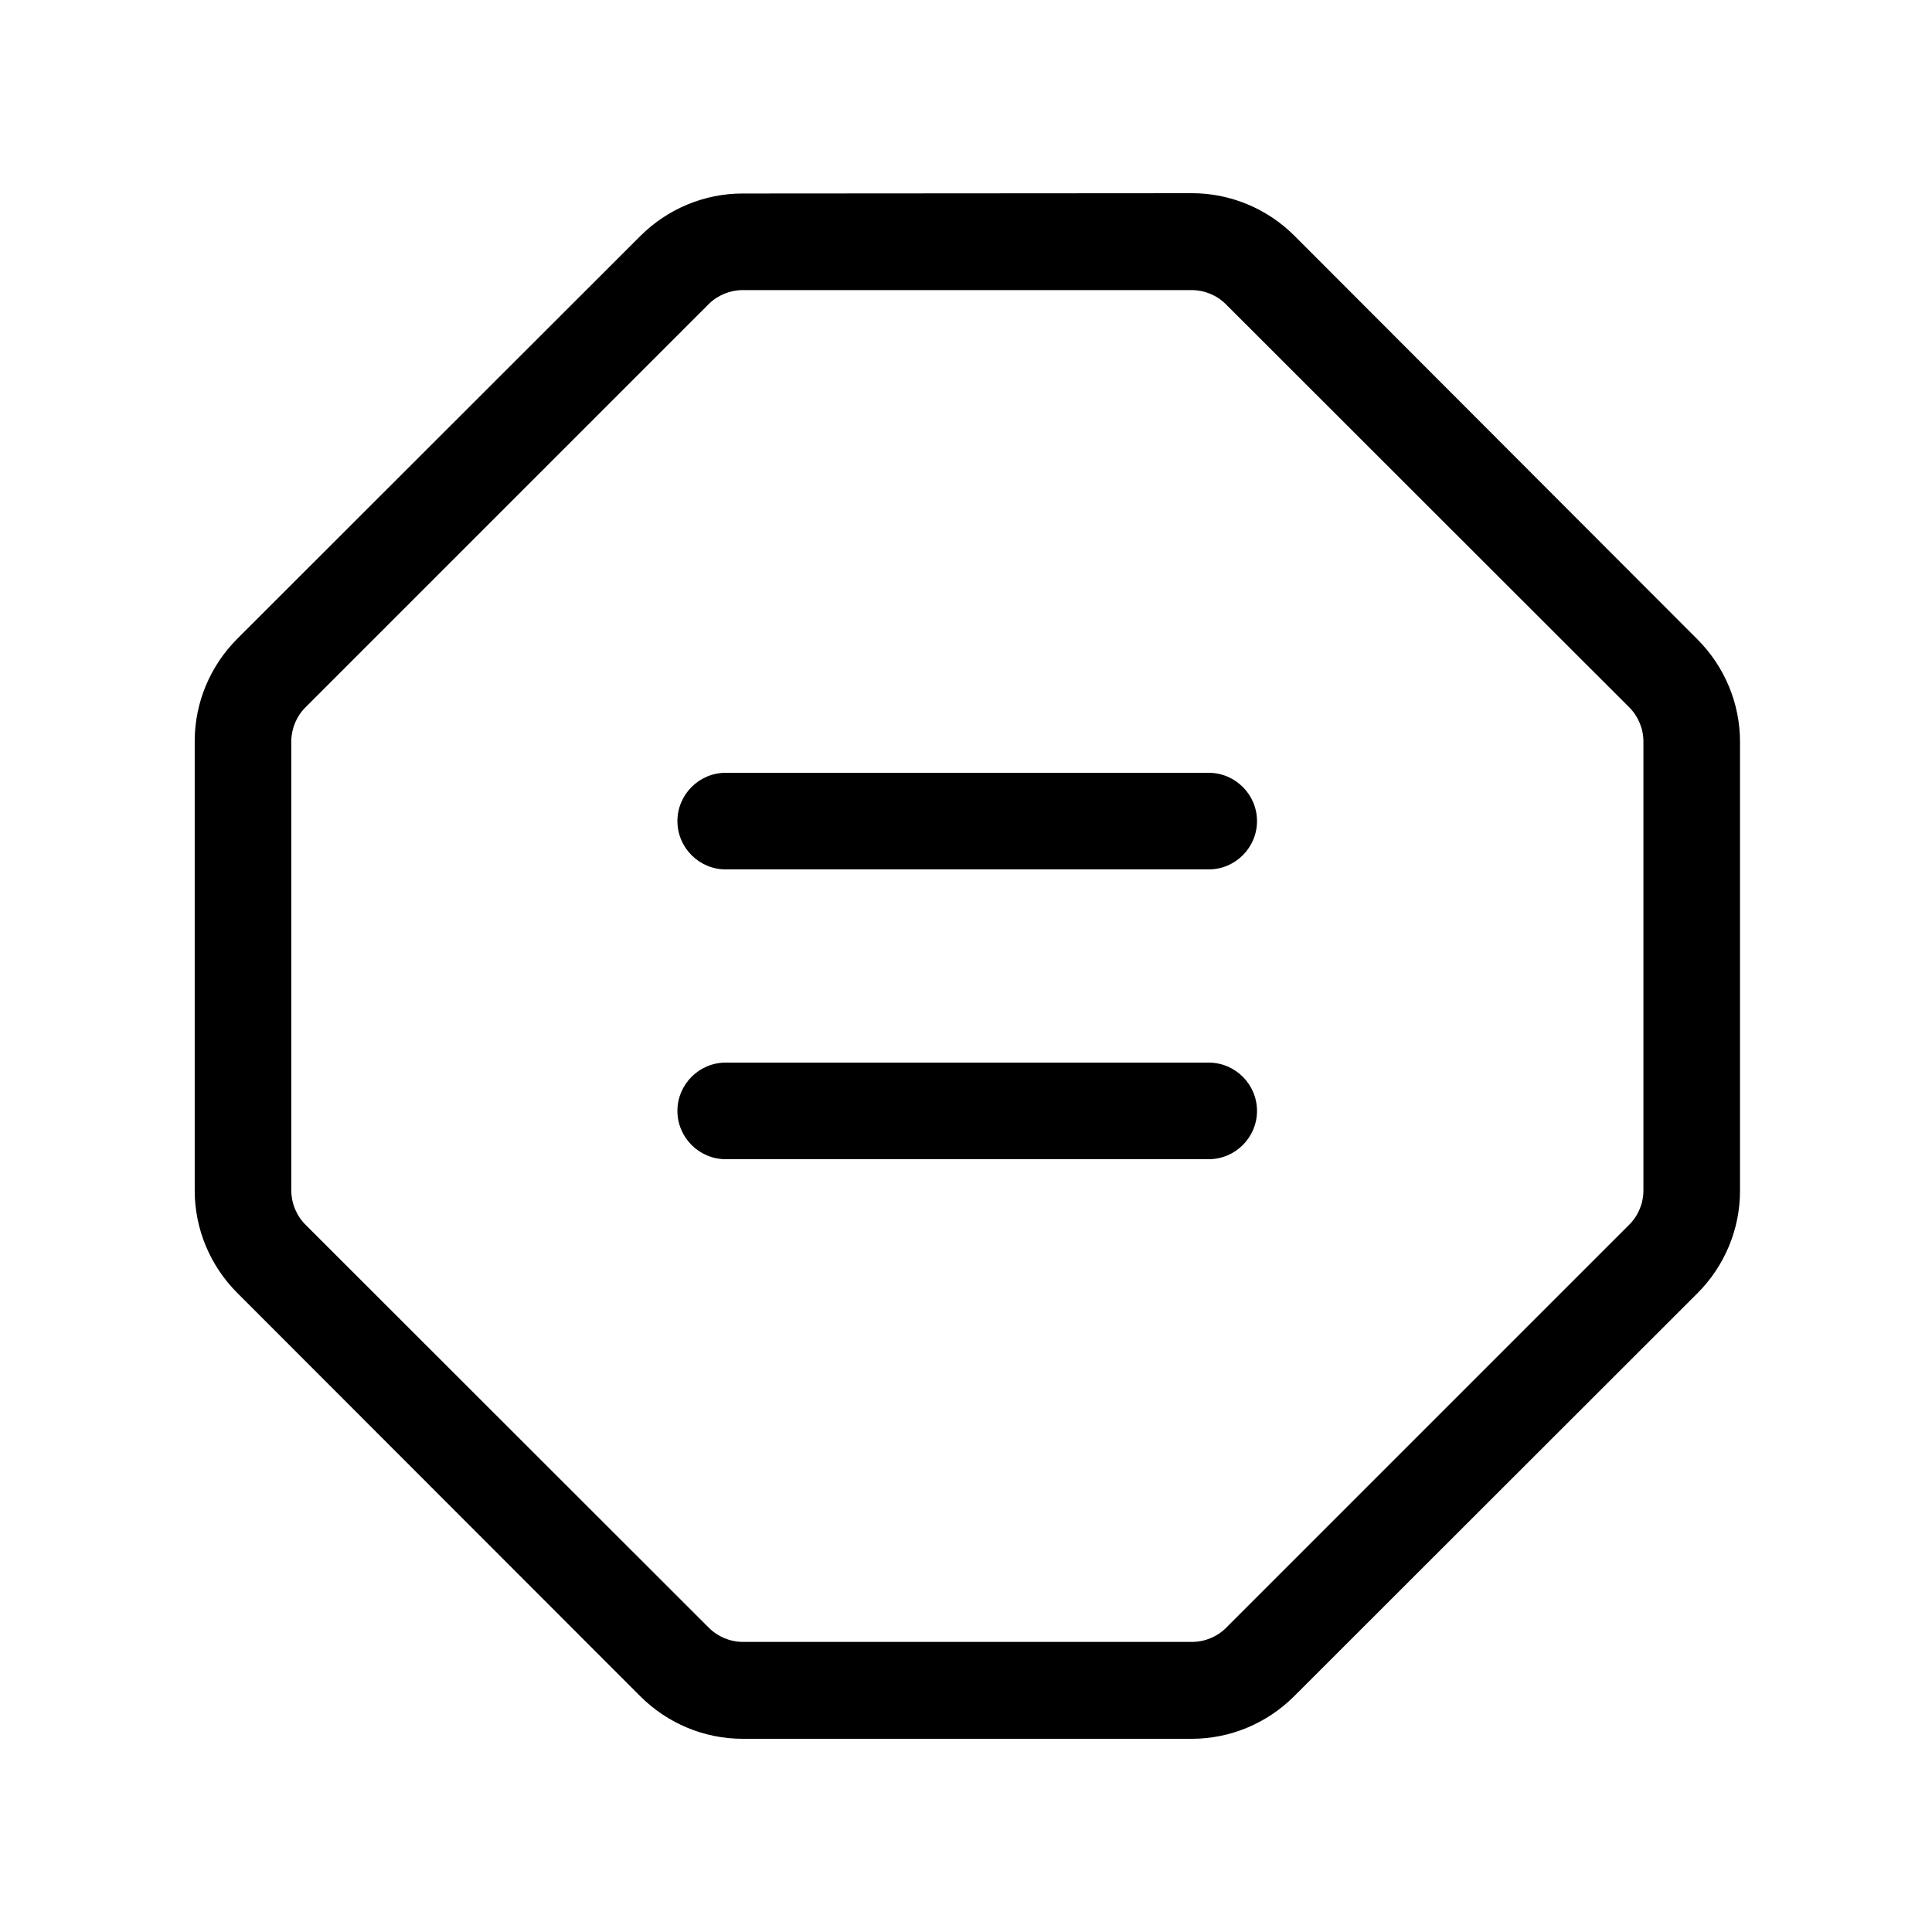 <svg xmlns="http://www.w3.org/2000/svg" viewBox="0 0 640 640"><!--! Font Awesome Pro 7.1.0 by @fontawesome - https://fontawesome.com License - https://fontawesome.com/license (Commercial License) Copyright 2025 Fonticons, Inc. --><path fill="currentColor" d="M64.5 394.4C64.5 407.1 69.6 419.3 78.6 428.3L212.1 561.9C221.1 570.9 233.3 576 246 576L394.8 576C407.5 576 419.7 570.9 428.7 561.9L562.3 428.4C571.3 419.4 576.4 407.2 576.4 394.5L576.4 245.7C576.4 233 571.3 220.8 562.3 211.8L428.8 78.1C419.8 69.1 407.6 64 394.9 64L246 64.1C233.3 64.1 221.1 69.2 212.1 78.2L78.6 211.6C69.6 220.6 64.5 232.8 64.5 245.5L64.5 394.3zM246 96.1L394.8 96.1C399 96.1 403.1 97.8 406.1 100.8L539.7 234.3C542.7 237.3 544.4 241.4 544.4 245.6L544.4 394.4C544.4 398.6 542.7 402.7 539.7 405.7L406.2 539.2C403.2 542.2 399.1 543.9 394.9 543.9L246.1 543.9C241.9 543.9 237.8 542.2 234.8 539.2L101.2 405.7C98.2 402.7 96.5 398.6 96.5 394.4L96.5 245.6C96.5 241.4 98.2 237.3 101.2 234.3L234.7 100.8C237.7 97.8 241.8 96.1 246 96.1zM224.4 272C224.4 280.8 231.6 288 240.4 288L400.4 288C409.2 288 416.4 280.8 416.4 272C416.4 263.2 409.2 256 400.4 256L240.4 256C231.6 256 224.4 263.2 224.4 272zM224.4 368C224.4 376.8 231.6 384 240.4 384L400.4 384C409.2 384 416.4 376.8 416.4 368C416.4 359.2 409.2 352 400.4 352L240.4 352C231.6 352 224.4 359.2 224.4 368z"/></svg>